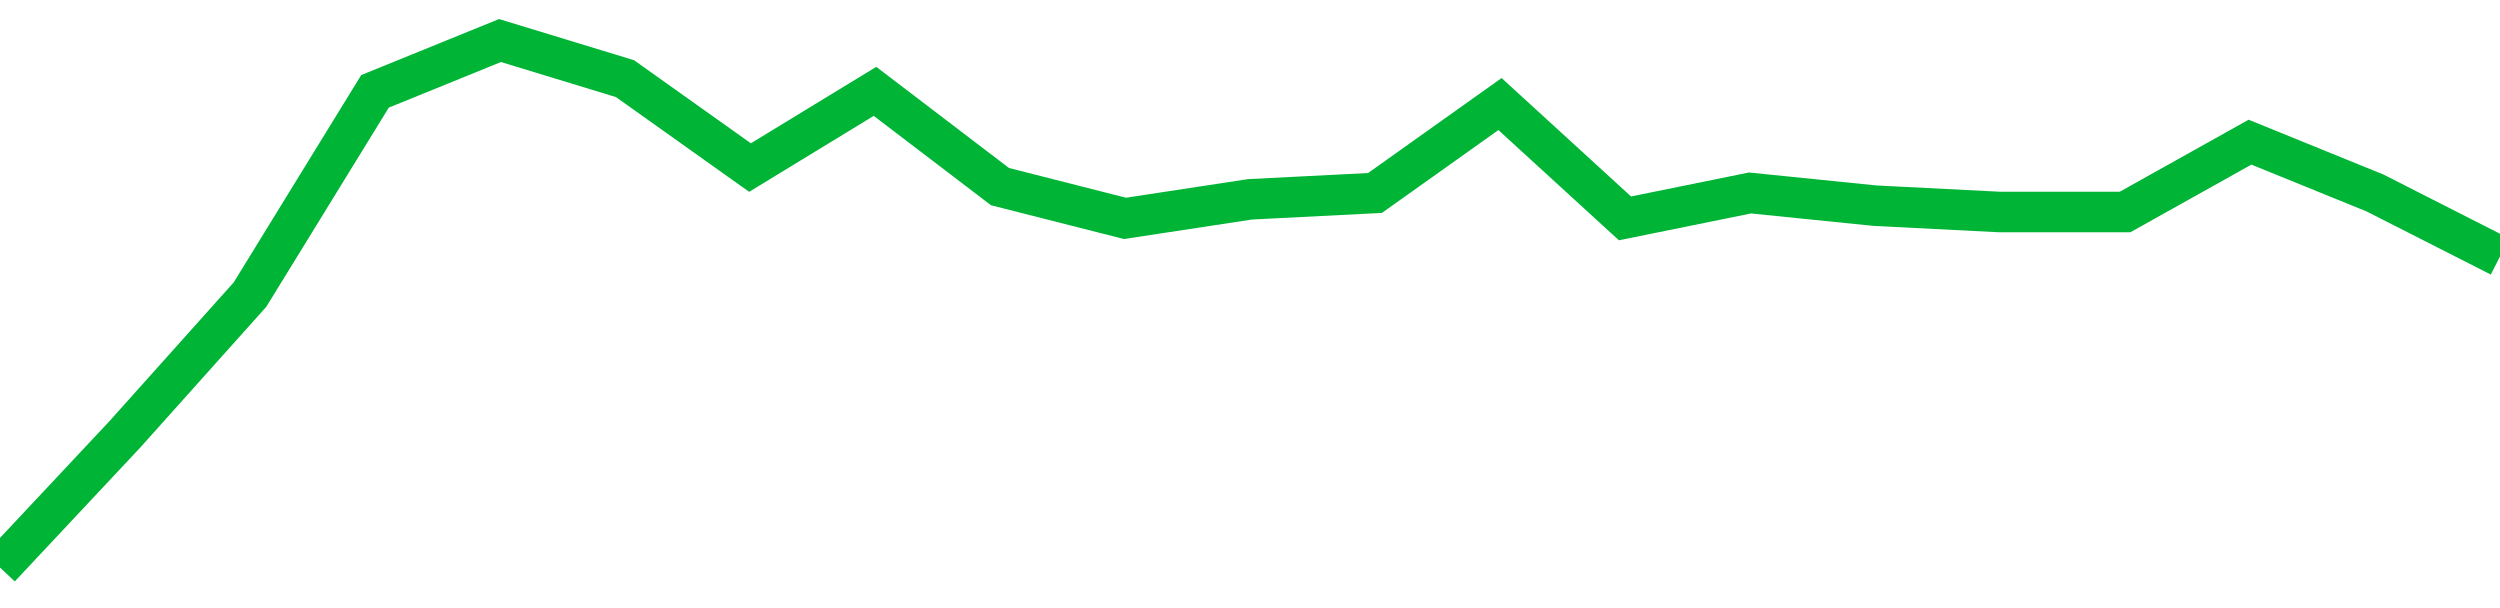<!-- Generated with https://github.com/jxxe/sparkline/ --><svg viewBox="0 0 185 45" class="sparkline" xmlns="http://www.w3.org/2000/svg"><path class="sparkline--fill" d="M 0 42 L 0 42 L 9.25 32.13 L 18.5 21.8 L 27.75 6.76 L 37 3 L 46.25 5.82 L 55.5 12.4 L 64.75 6.76 L 74 13.81 L 83.25 16.16 L 92.5 14.75 L 101.75 14.28 L 111 7.7 L 120.25 16.16 L 129.5 14.28 L 138.75 15.22 L 148 15.69 L 157.25 15.69 L 166.5 10.52 L 175.75 14.28 L 185 18.98 V 45 L 0 45 Z" stroke="none" fill="none" ></path><path class="sparkline--line" d="M 0 42 L 0 42 L 9.25 32.13 L 18.5 21.8 L 27.75 6.76 L 37 3 L 46.25 5.82 L 55.5 12.4 L 64.75 6.76 L 74 13.81 L 83.25 16.16 L 92.5 14.75 L 101.75 14.28 L 111 7.7 L 120.25 16.16 L 129.5 14.28 L 138.75 15.22 L 148 15.69 L 157.25 15.69 L 166.5 10.52 L 175.75 14.28 L 185 18.98" fill="none" stroke-width="3" stroke="#00B436" ></path></svg>